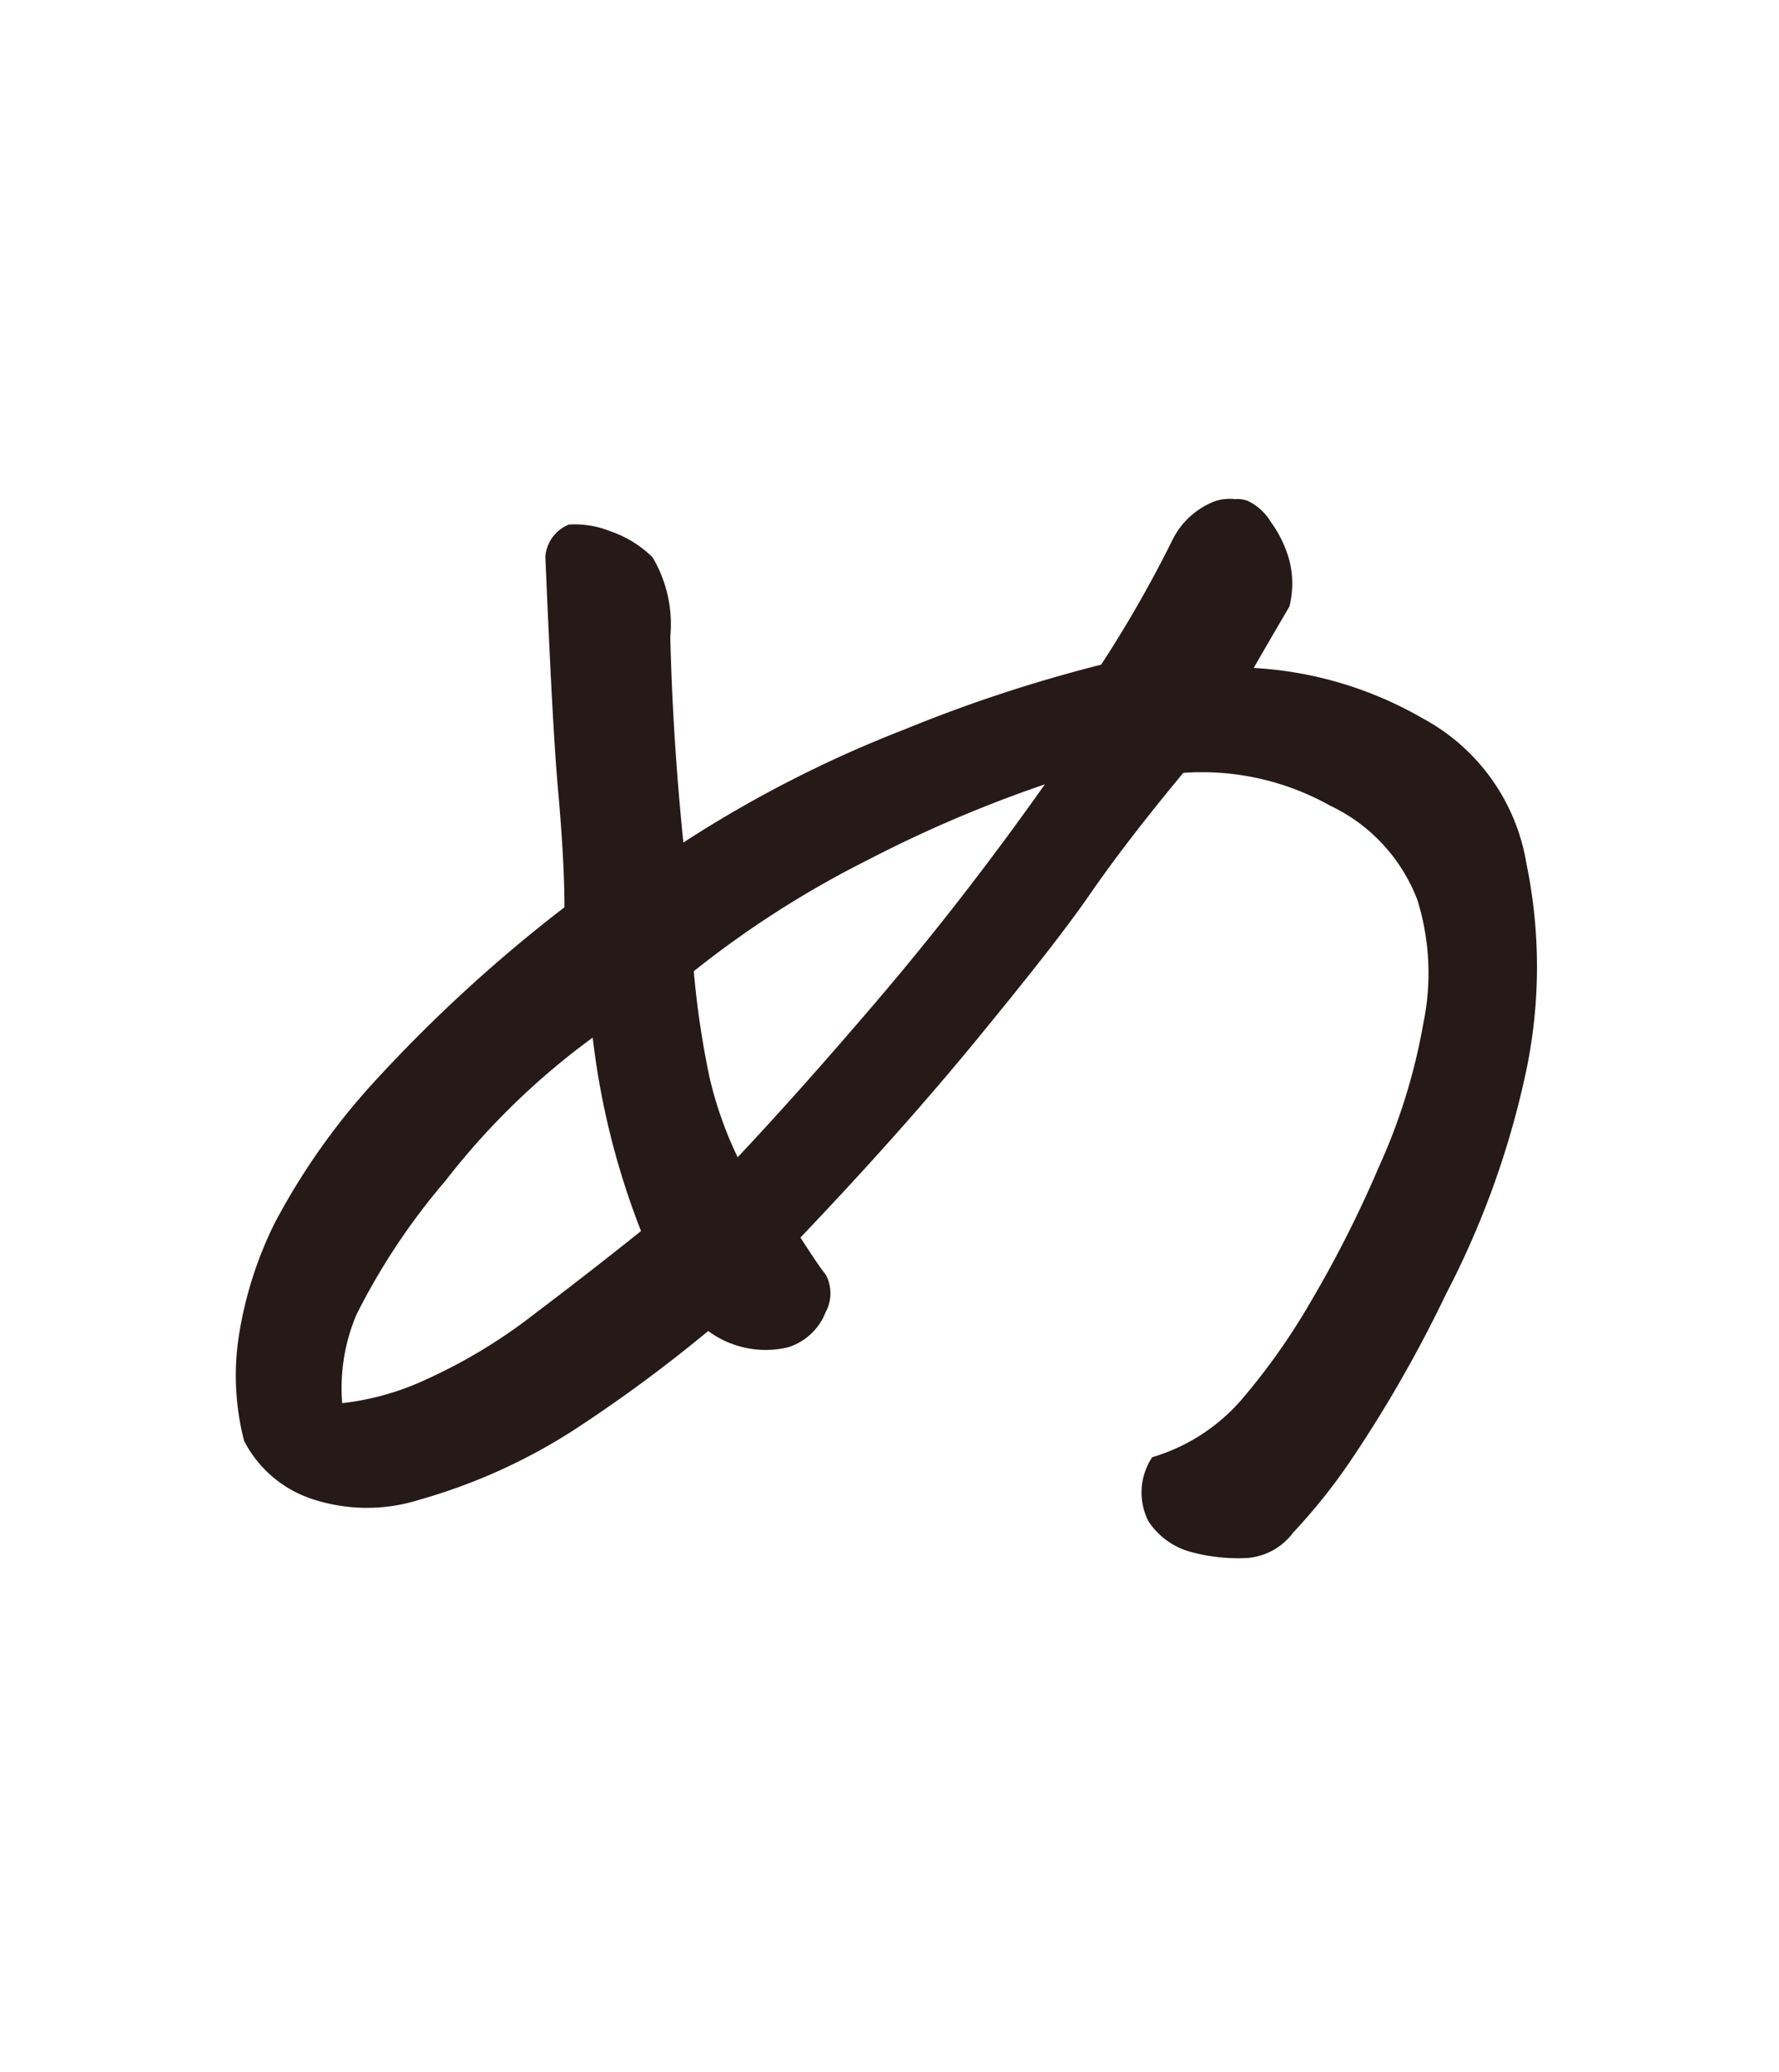 <svg id="f02_13.svg" xmlns="http://www.w3.org/2000/svg" width="21.719" height="25.28" viewBox="0 0 21.719 25.28">
  <defs>
    <style>
      .cls-1 {
        fill: #7f6e61;
        stroke: #006583;
        stroke-width: 1px;
        opacity: 0;
      }

      .cls-1, .cls-2 {
        fill-rule: evenodd;
      }

      .cls-2 {
        fill: #251a17;
      }
    </style>
  </defs>
  <path id="長方形_709" data-name="長方形 709" class="cls-1" d="M908.283,1893.71h20.706V1918H908.283v-24.29Z" transform="translate(-907.781 -1893.22)"/>
  <path id="シェイプ_14" data-name="シェイプ 14" class="cls-2" d="M921.848,1911a2.315,2.315,0,0,0,1.08-.69,7.982,7.982,0,0,0,.845-1.19,14.2,14.2,0,0,0,.841-1.66,7.233,7.233,0,0,0,.543-1.75,3.008,3.008,0,0,0-.072-1.51,2.1,2.1,0,0,0-1.065-1.15,3.2,3.2,0,0,0-1.793-.4c-0.448.54-.828,1.03-1.139,1.48s-0.772,1.03-1.379,1.77-1.327,1.55-2.156,2.42c0.131,0.2.234,0.36,0.308,0.45a0.482,0.482,0,0,1,0,.46,0.724,0.724,0,0,1-.464.43,1.182,1.182,0,0,1-.97-0.2,17.816,17.816,0,0,1-1.674,1.23,7.014,7.014,0,0,1-1.856.83,2.122,2.122,0,0,1-1.272,0,1.439,1.439,0,0,1-.864-0.72,3.191,3.191,0,0,1-.07-1.24,4.738,4.738,0,0,1,.44-1.41,8.269,8.269,0,0,1,1.2-1.71,18.179,18.179,0,0,1,2.341-2.15q0-.555-0.076-1.41c-0.052-.57-0.1-1.53-0.157-2.87a0.46,0.46,0,0,1,.288-0.39,1.155,1.155,0,0,1,.5.08,1.362,1.362,0,0,1,.521.32,1.6,1.6,0,0,1,.216.97c0.02,0.81.072,1.65,0.16,2.51a14.745,14.745,0,0,1,2.7-1.38,17.868,17.868,0,0,1,2.4-.79,14.859,14.859,0,0,0,.88-1.54,0.963,0.963,0,0,1,.524-0.46,0.6,0.6,0,0,1,.229-0.02,0.37,0.37,0,0,1,.154.02,0.659,0.659,0,0,1,.286.26,1.44,1.44,0,0,1,.226.47,1.153,1.153,0,0,1,0,.56c-0.164.28-.31,0.53-0.436,0.75a4.636,4.636,0,0,1,2.072.62,2.464,2.464,0,0,1,1.258,1.77,6.2,6.2,0,0,1,0,2.51,10.677,10.677,0,0,1-.983,2.74,15.932,15.932,0,0,1-1.176,2.05,7.085,7.085,0,0,1-.69.86,0.772,0.772,0,0,1-.567.31,2.211,2.211,0,0,1-.665-0.07,0.9,0.9,0,0,1-.535-0.38A0.774,0.774,0,0,1,921.848,1911Zm-6.241-2.76a9.448,9.448,0,0,1-.59-2.36,8.951,8.951,0,0,0-1.8,1.75,8.05,8.05,0,0,0-1.084,1.63,2.287,2.287,0,0,0-.174,1.08,3.281,3.281,0,0,0,1.027-.29,6.51,6.51,0,0,0,1.309-.79C914.771,1908.9,915.208,1908.56,915.607,1908.24Zm0.644-3.17a10.932,10.932,0,0,0,.189,1.28,4.641,4.641,0,0,0,.347.99c0.433-.46.992-1.08,1.676-1.88s1.374-1.68,2.074-2.67a15.742,15.742,0,0,0-2.176.93A12.1,12.1,0,0,0,916.251,1905.07Z" transform="translate(-907.781 -1893.22)"/>
</svg>
